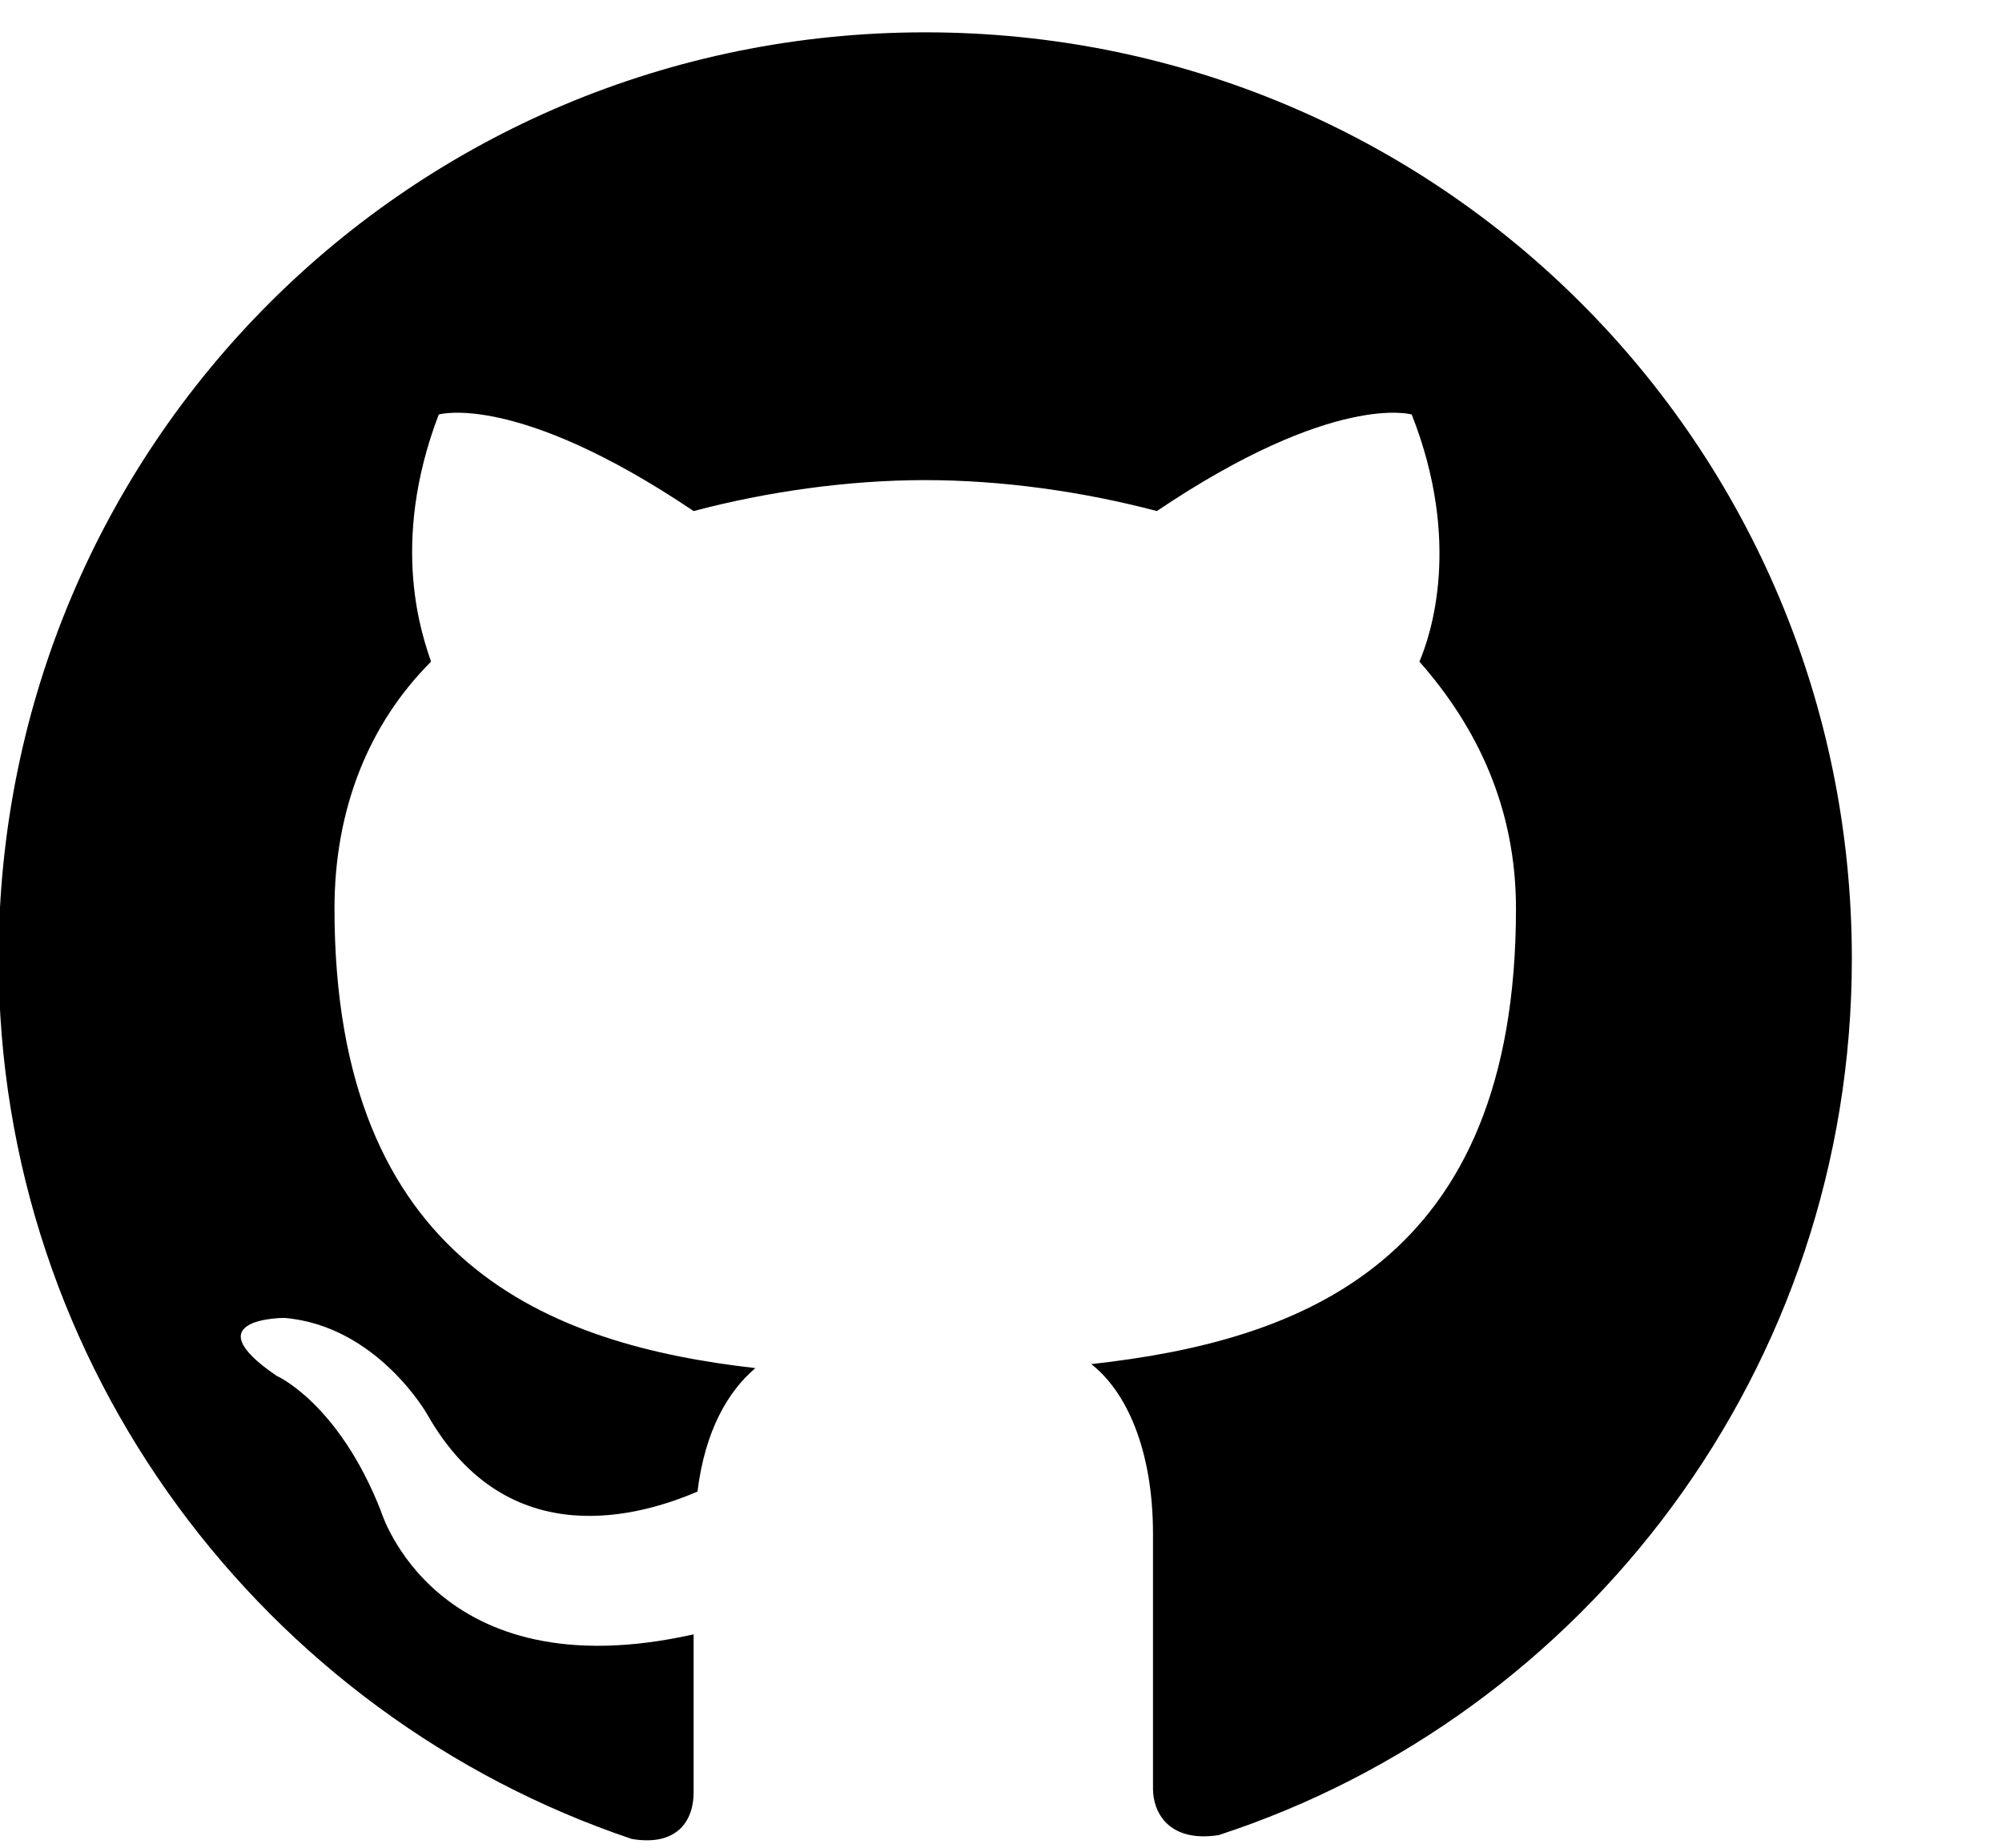 <svg width="13" height="12" viewBox="0 0 13 12" fill="none" xmlns="http://www.w3.org/2000/svg">
<path fill-rule="evenodd" clip-rule="evenodd" d="M6.008 0.21C2.674 0.21 -0.009 2.893 -0.009 6.227C-0.009 8.885 1.721 11.141 4.103 11.943C4.403 11.993 4.504 11.818 4.504 11.642C4.504 11.492 4.504 11.116 4.504 10.614C2.824 10.991 2.473 9.812 2.473 9.812C2.197 9.11 1.796 8.935 1.796 8.935C1.245 8.559 1.846 8.559 1.846 8.559C2.448 8.609 2.774 9.185 2.774 9.185C3.3 10.113 4.178 9.837 4.529 9.687C4.579 9.286 4.729 9.035 4.905 8.885C3.576 8.734 2.172 8.208 2.172 5.901C2.172 5.249 2.398 4.698 2.799 4.297C2.749 4.146 2.523 3.544 2.849 2.692C2.849 2.692 3.35 2.542 4.504 3.319C4.98 3.193 5.507 3.118 6.008 3.118C6.509 3.118 7.036 3.193 7.512 3.319C8.666 2.542 9.167 2.692 9.167 2.692C9.493 3.519 9.292 4.121 9.217 4.297C9.593 4.723 9.844 5.249 9.844 5.901C9.844 8.208 8.44 8.709 7.086 8.859C7.312 9.035 7.487 9.411 7.487 9.963C7.487 10.765 7.487 11.417 7.487 11.617C7.487 11.768 7.587 11.968 7.913 11.918C10.295 11.141 12.025 8.885 12.025 6.227C12.025 2.893 9.342 0.21 6.008 0.21Z" fill="black"/>
</svg>
